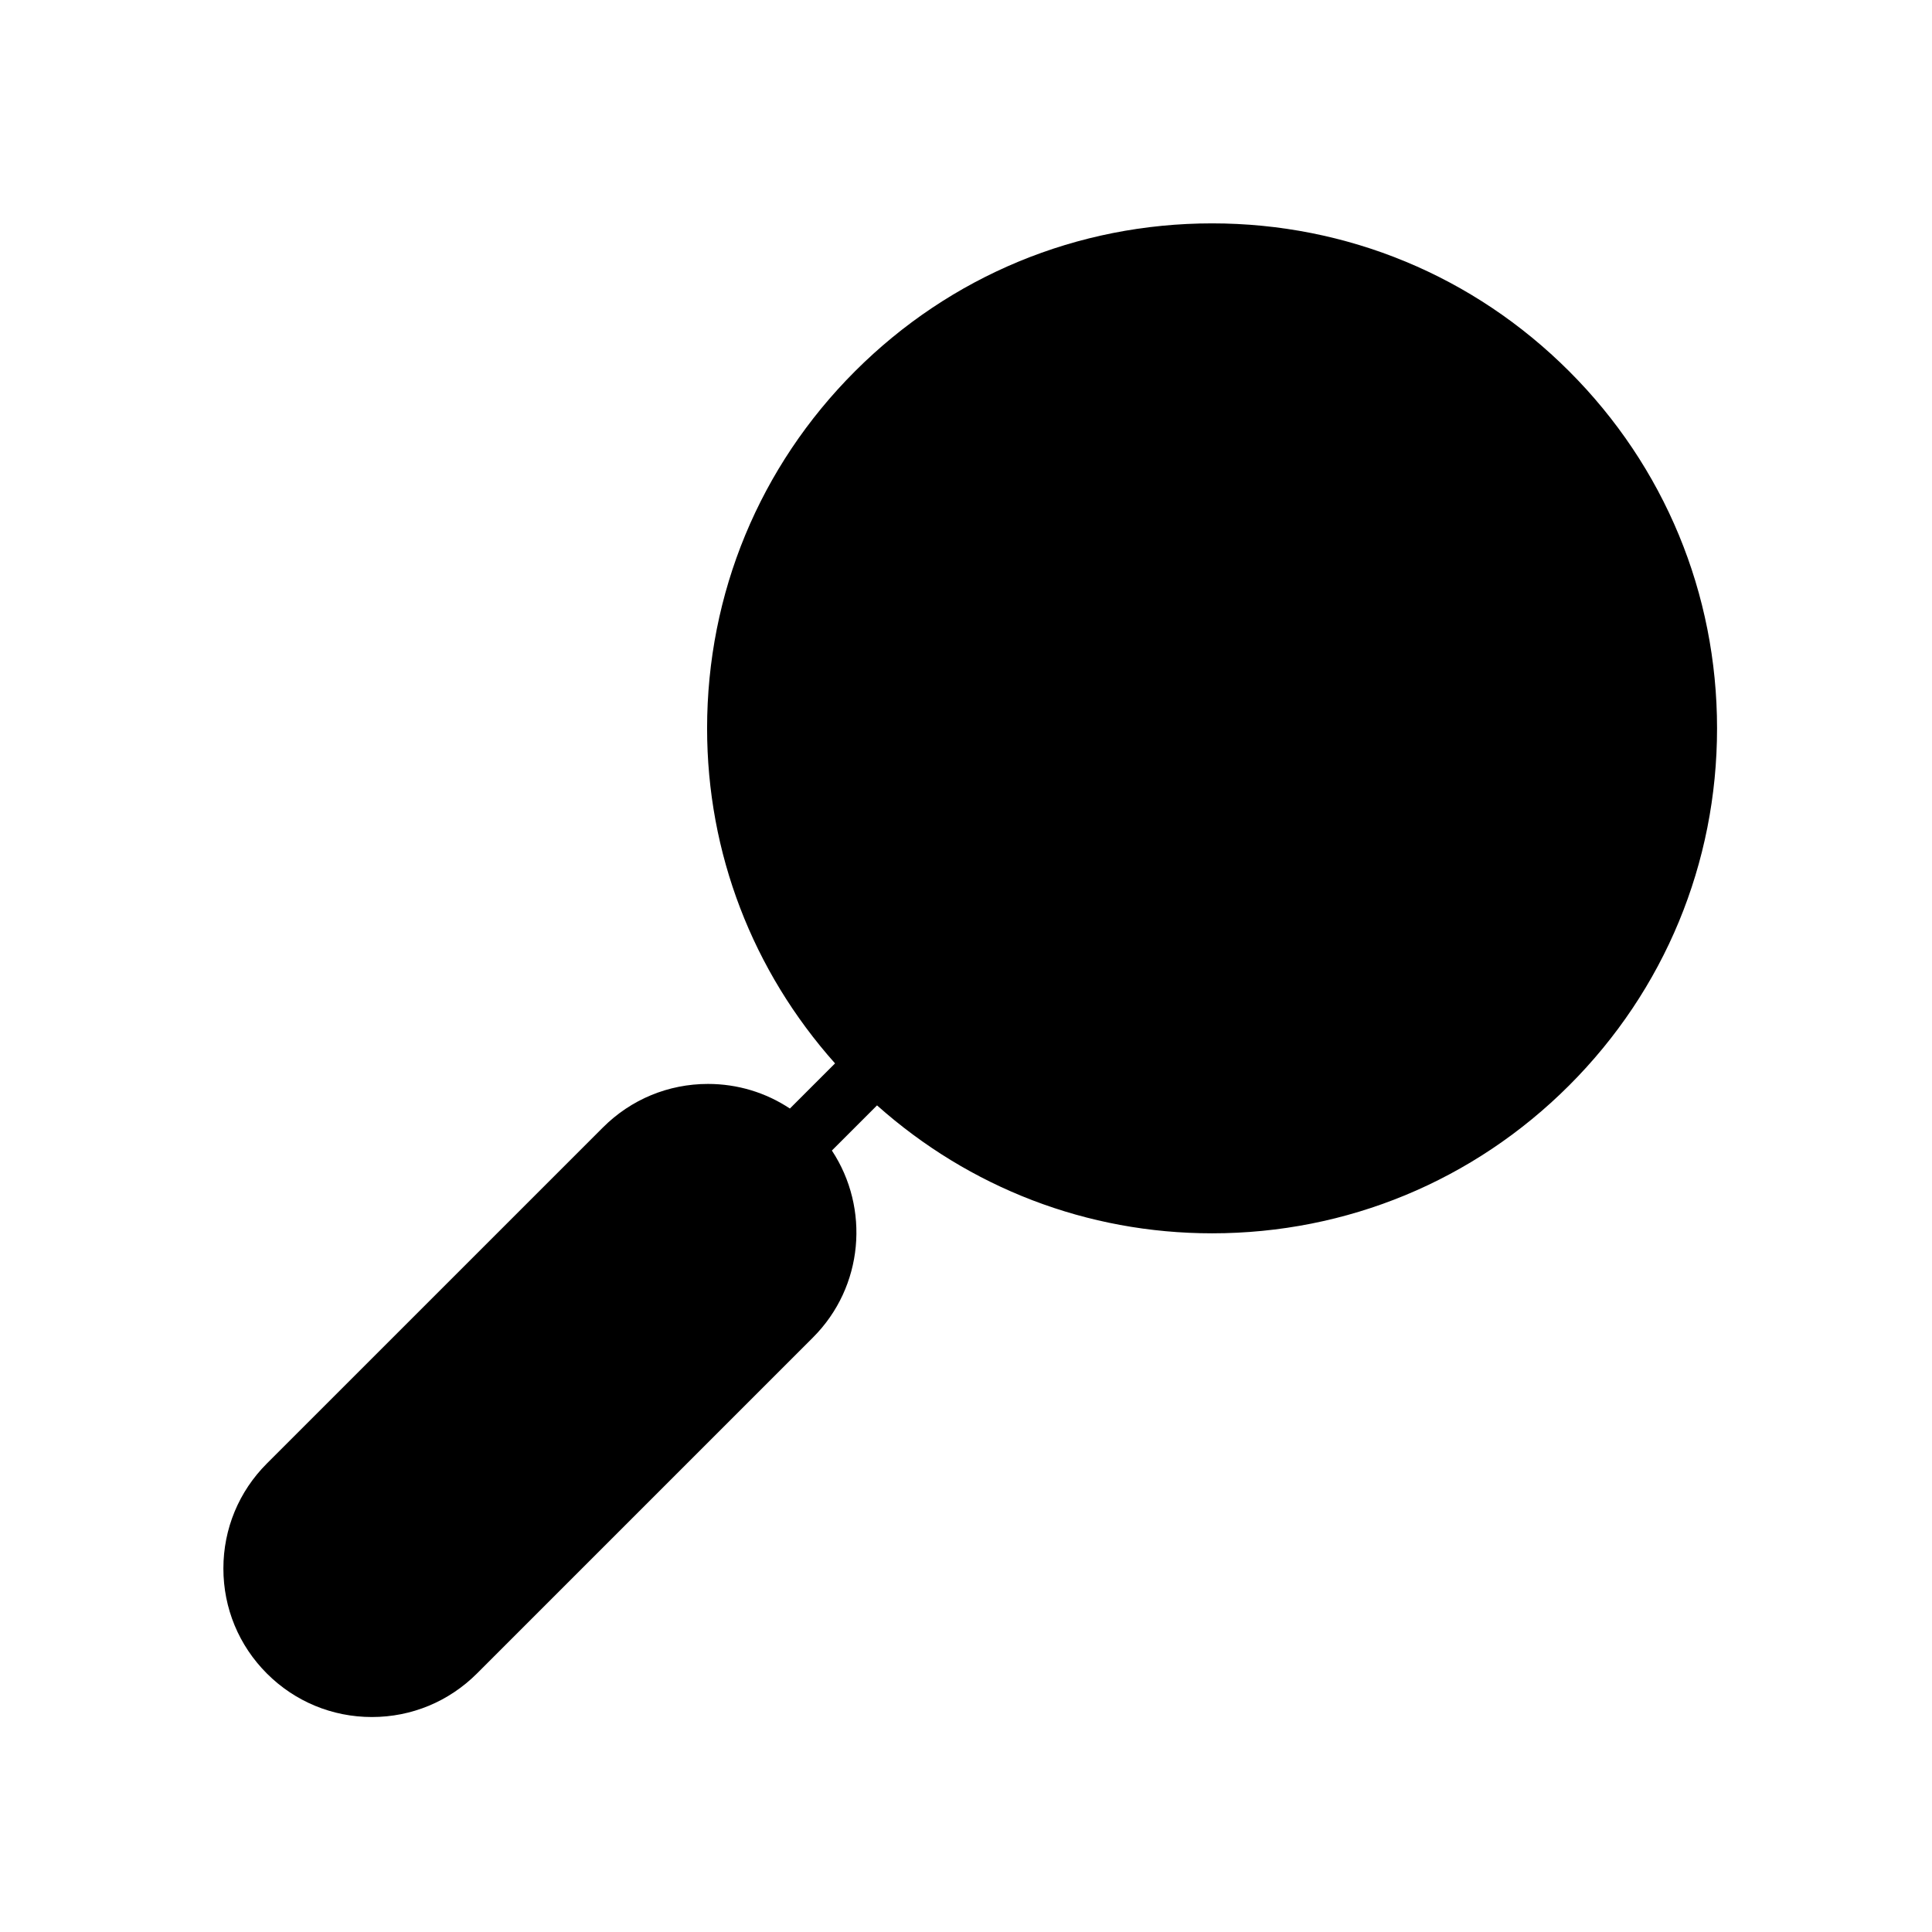 <?xml version="1.0" encoding="UTF-8"?>
<!-- Uploaded to: SVG Repo, www.svgrepo.com, Generator: SVG Repo Mixer Tools -->
<svg fill="#000000" width="800px" height="800px" version="1.1" viewBox="144 144 512 512" xmlns="http://www.w3.org/2000/svg">
 <path d="m559.84 242.39c-25.277-25.277-58.883-39.195-94.629-39.195-35.746 0-69.352 13.918-94.629 39.195-25.277 25.277-39.195 58.883-39.195 94.629 0 33.102 12.066 64.273 33.906 88.789l-11.965 11.965c-6.383-4.234-13.863-6.519-21.703-6.519-10.508 0-20.395 4.094-27.828 11.523l-89.074 89.066c-7.43 7.43-11.523 17.309-11.523 27.828 0 10.516 4.094 20.395 11.523 27.828 7.43 7.43 17.32 11.531 27.836 11.531s20.395-4.102 27.836-11.531l89.055-89.055c13.445-13.438 15.105-34.258 5.008-49.539l11.965-11.965c24.512 21.832 55.688 33.902 88.789 33.902 35.746 0 69.352-13.926 94.629-39.195 25.277-25.27 39.195-58.875 39.195-94.629 0-35.746-13.918-69.355-39.195-94.629z"/>
</svg>